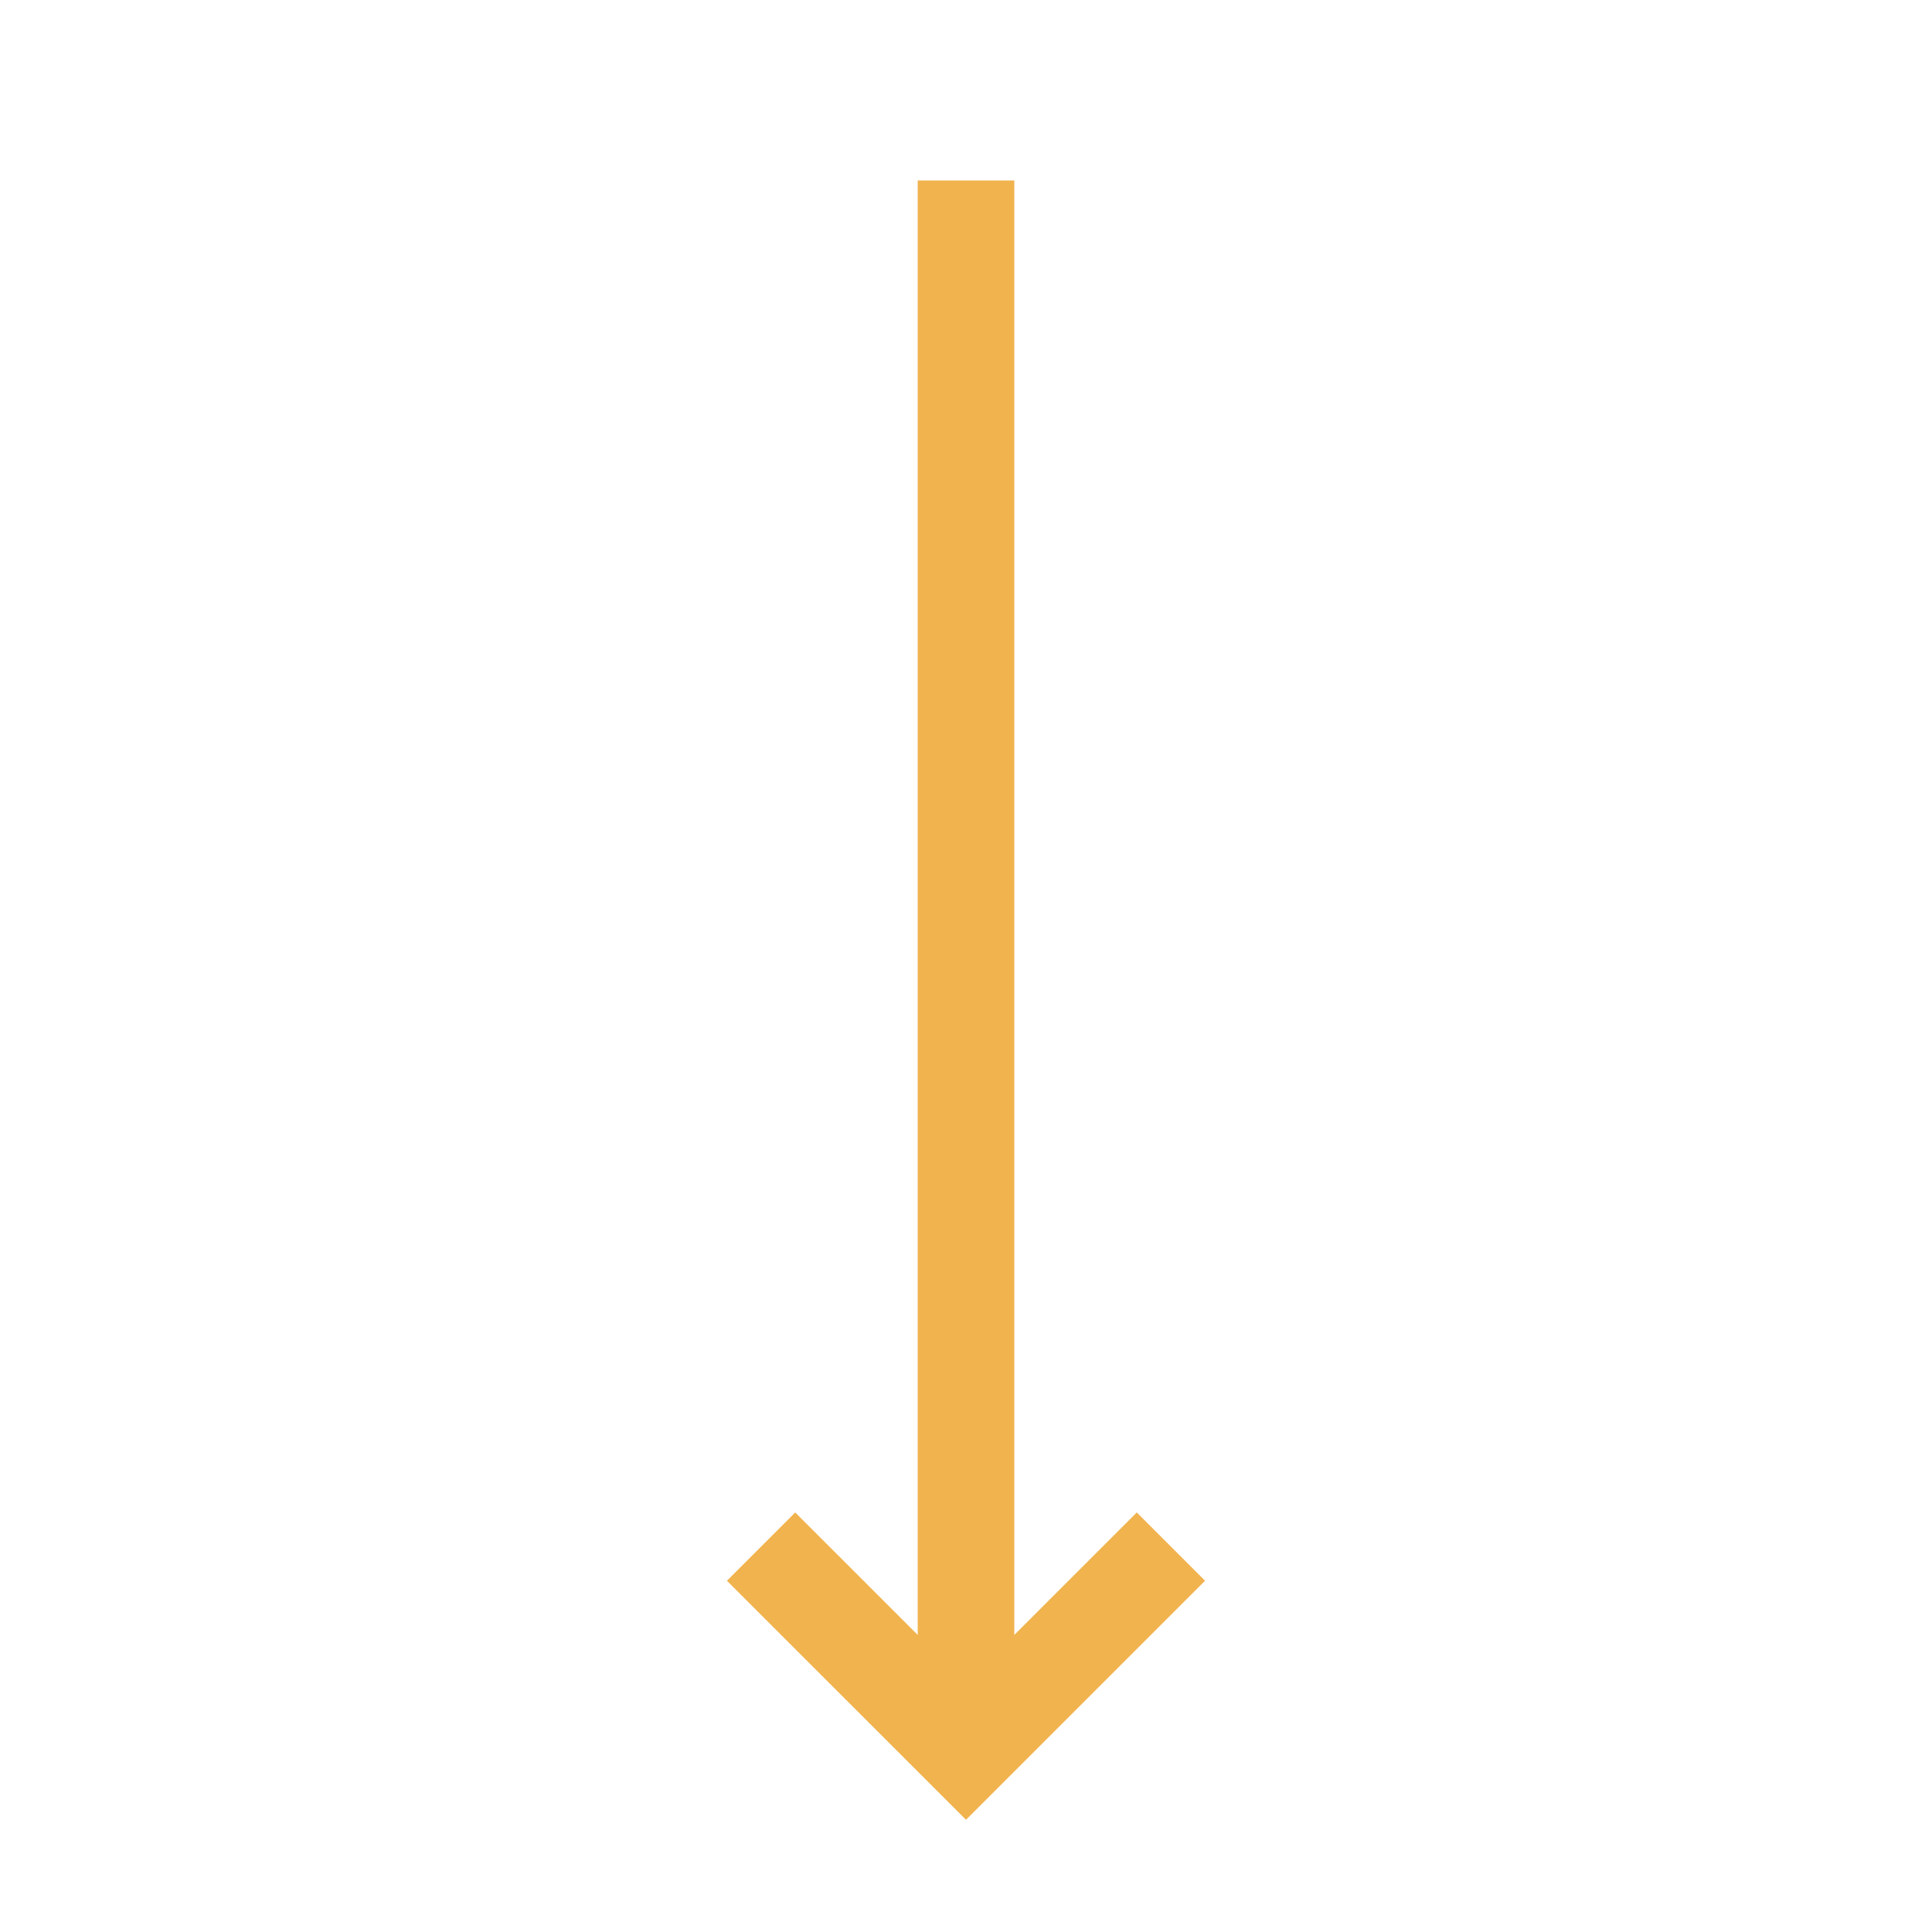 <svg xmlns="http://www.w3.org/2000/svg" xmlns:xlink="http://www.w3.org/1999/xlink" version="1.1" x="0px" y="0px" viewBox="0 0 100 100" enable-background="new 0 0 100 100" xml:space="preserve" aria-hidden="true" width="100px" height="100px" style="fill:url(#CerosGradient_id6c220ba95);"><defs><linearGradient class="cerosgradient" data-cerosgradient="true" id="CerosGradient_id6c220ba95" gradientUnits="userSpaceOnUse" x1="50%" y1="100%" x2="50%" y2="0%"><stop offset="0%" stop-color="#F1B34E"/><stop offset="100%" stop-color="#F1B34E"/></linearGradient><linearGradient/></defs><polygon points="52.501,84.622 52.501,9.341 47.501,9.341 47.501,84.623 41.161,78.284 37.626,81.819 50.001,94.192 62.374,81.819   58.839,78.284 " style="fill:url(#CerosGradient_id6c220ba95);"/></svg>